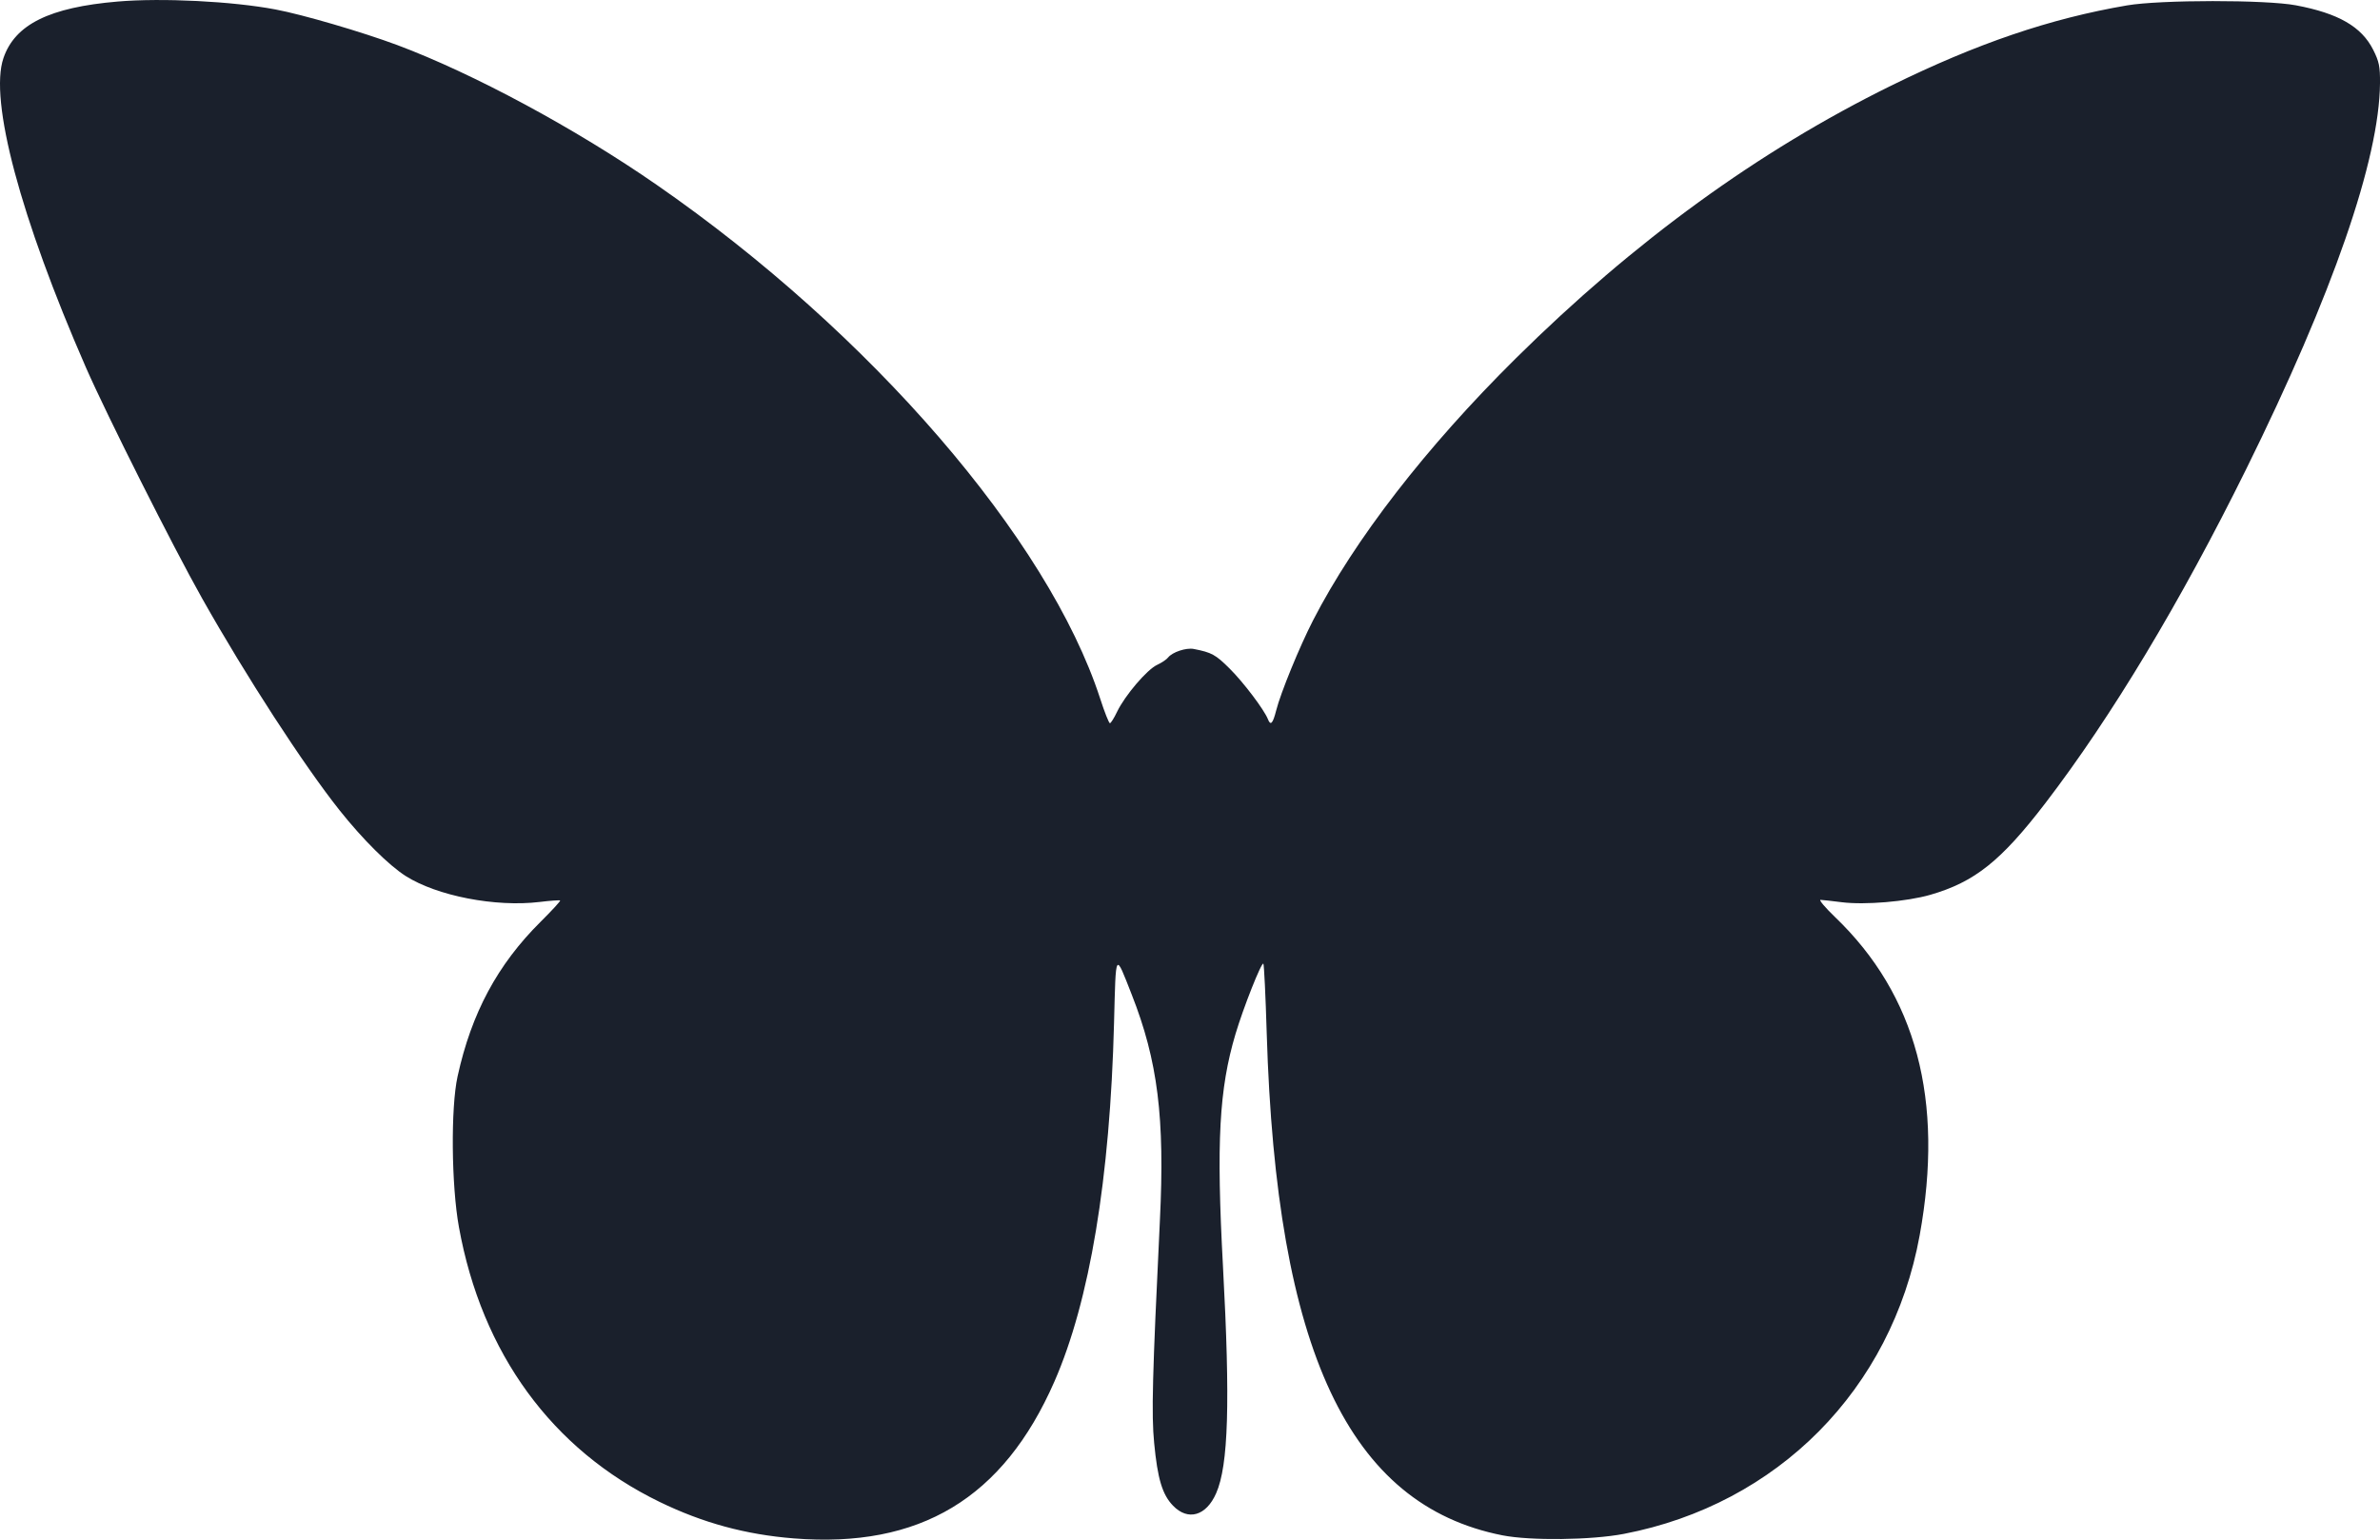 <svg width="34" height="22" viewBox="0 0 34 22" fill="none" xmlns="http://www.w3.org/2000/svg">
<path fill-rule="evenodd" clip-rule="evenodd" d="M1.682 0.022C0.706 0.105 0.213 0.349 0.049 0.831C-0.156 1.431 0.291 3.108 1.228 5.252C1.525 5.93 2.472 7.814 2.889 8.553C3.516 9.665 4.336 10.929 4.851 11.578C5.183 11.995 5.551 12.361 5.795 12.517C6.244 12.802 7.078 12.964 7.709 12.888C7.863 12.869 7.995 12.86 8.002 12.867C8.01 12.874 7.884 13.011 7.723 13.171C7.107 13.783 6.735 14.476 6.537 15.38C6.438 15.828 6.448 16.938 6.556 17.533C6.882 19.337 7.887 20.714 9.422 21.46C10.041 21.761 10.652 21.927 11.34 21.982C13.142 22.125 14.331 21.41 15.062 19.743C15.567 18.591 15.858 16.842 15.915 14.612C15.942 13.579 15.928 13.602 16.167 14.21C16.54 15.157 16.642 15.974 16.57 17.437C16.462 19.677 16.448 20.205 16.488 20.619C16.537 21.133 16.605 21.357 16.758 21.515C16.972 21.736 17.232 21.661 17.374 21.336C17.549 20.938 17.576 20.04 17.471 18.094C17.375 16.316 17.416 15.561 17.65 14.775C17.762 14.399 18.021 13.744 18.048 13.77C18.058 13.78 18.08 14.229 18.096 14.766C18.233 19.298 19.268 21.504 21.463 21.938C21.865 22.017 22.732 22.007 23.2 21.917C25.395 21.495 27.023 19.852 27.424 17.651C27.775 15.718 27.376 14.217 26.213 13.102C26.073 12.967 25.98 12.857 26.008 12.858C26.035 12.859 26.173 12.874 26.313 12.892C26.641 12.933 27.237 12.883 27.575 12.786C28.209 12.603 28.586 12.303 29.221 11.474C30.167 10.238 31.149 8.604 32.088 6.704C33.325 4.2 33.991 2.279 34 1.188C34.002 0.95 33.987 0.879 33.903 0.712C33.737 0.381 33.405 0.19 32.799 0.076C32.372 -0.005 30.862 -0.004 30.387 0.077C29.287 0.265 28.244 0.62 27.016 1.224C25.119 2.158 23.347 3.446 21.656 5.119C20.372 6.39 19.352 7.709 18.758 8.864C18.565 9.24 18.294 9.902 18.231 10.152C18.183 10.341 18.151 10.374 18.113 10.276C18.059 10.14 17.762 9.747 17.565 9.552C17.366 9.354 17.31 9.323 17.054 9.273C16.945 9.252 16.747 9.318 16.687 9.395C16.666 9.423 16.595 9.47 16.529 9.501C16.387 9.566 16.07 9.938 15.959 10.169C15.916 10.26 15.869 10.334 15.856 10.334C15.842 10.334 15.779 10.175 15.716 9.98C14.974 7.699 12.432 4.754 9.381 2.641C8.217 1.834 6.76 1.05 5.673 0.643C5.17 0.456 4.328 0.209 3.935 0.135C3.318 0.018 2.312 -0.032 1.682 0.022Z" fill="#1A202C"/>
</svg>
